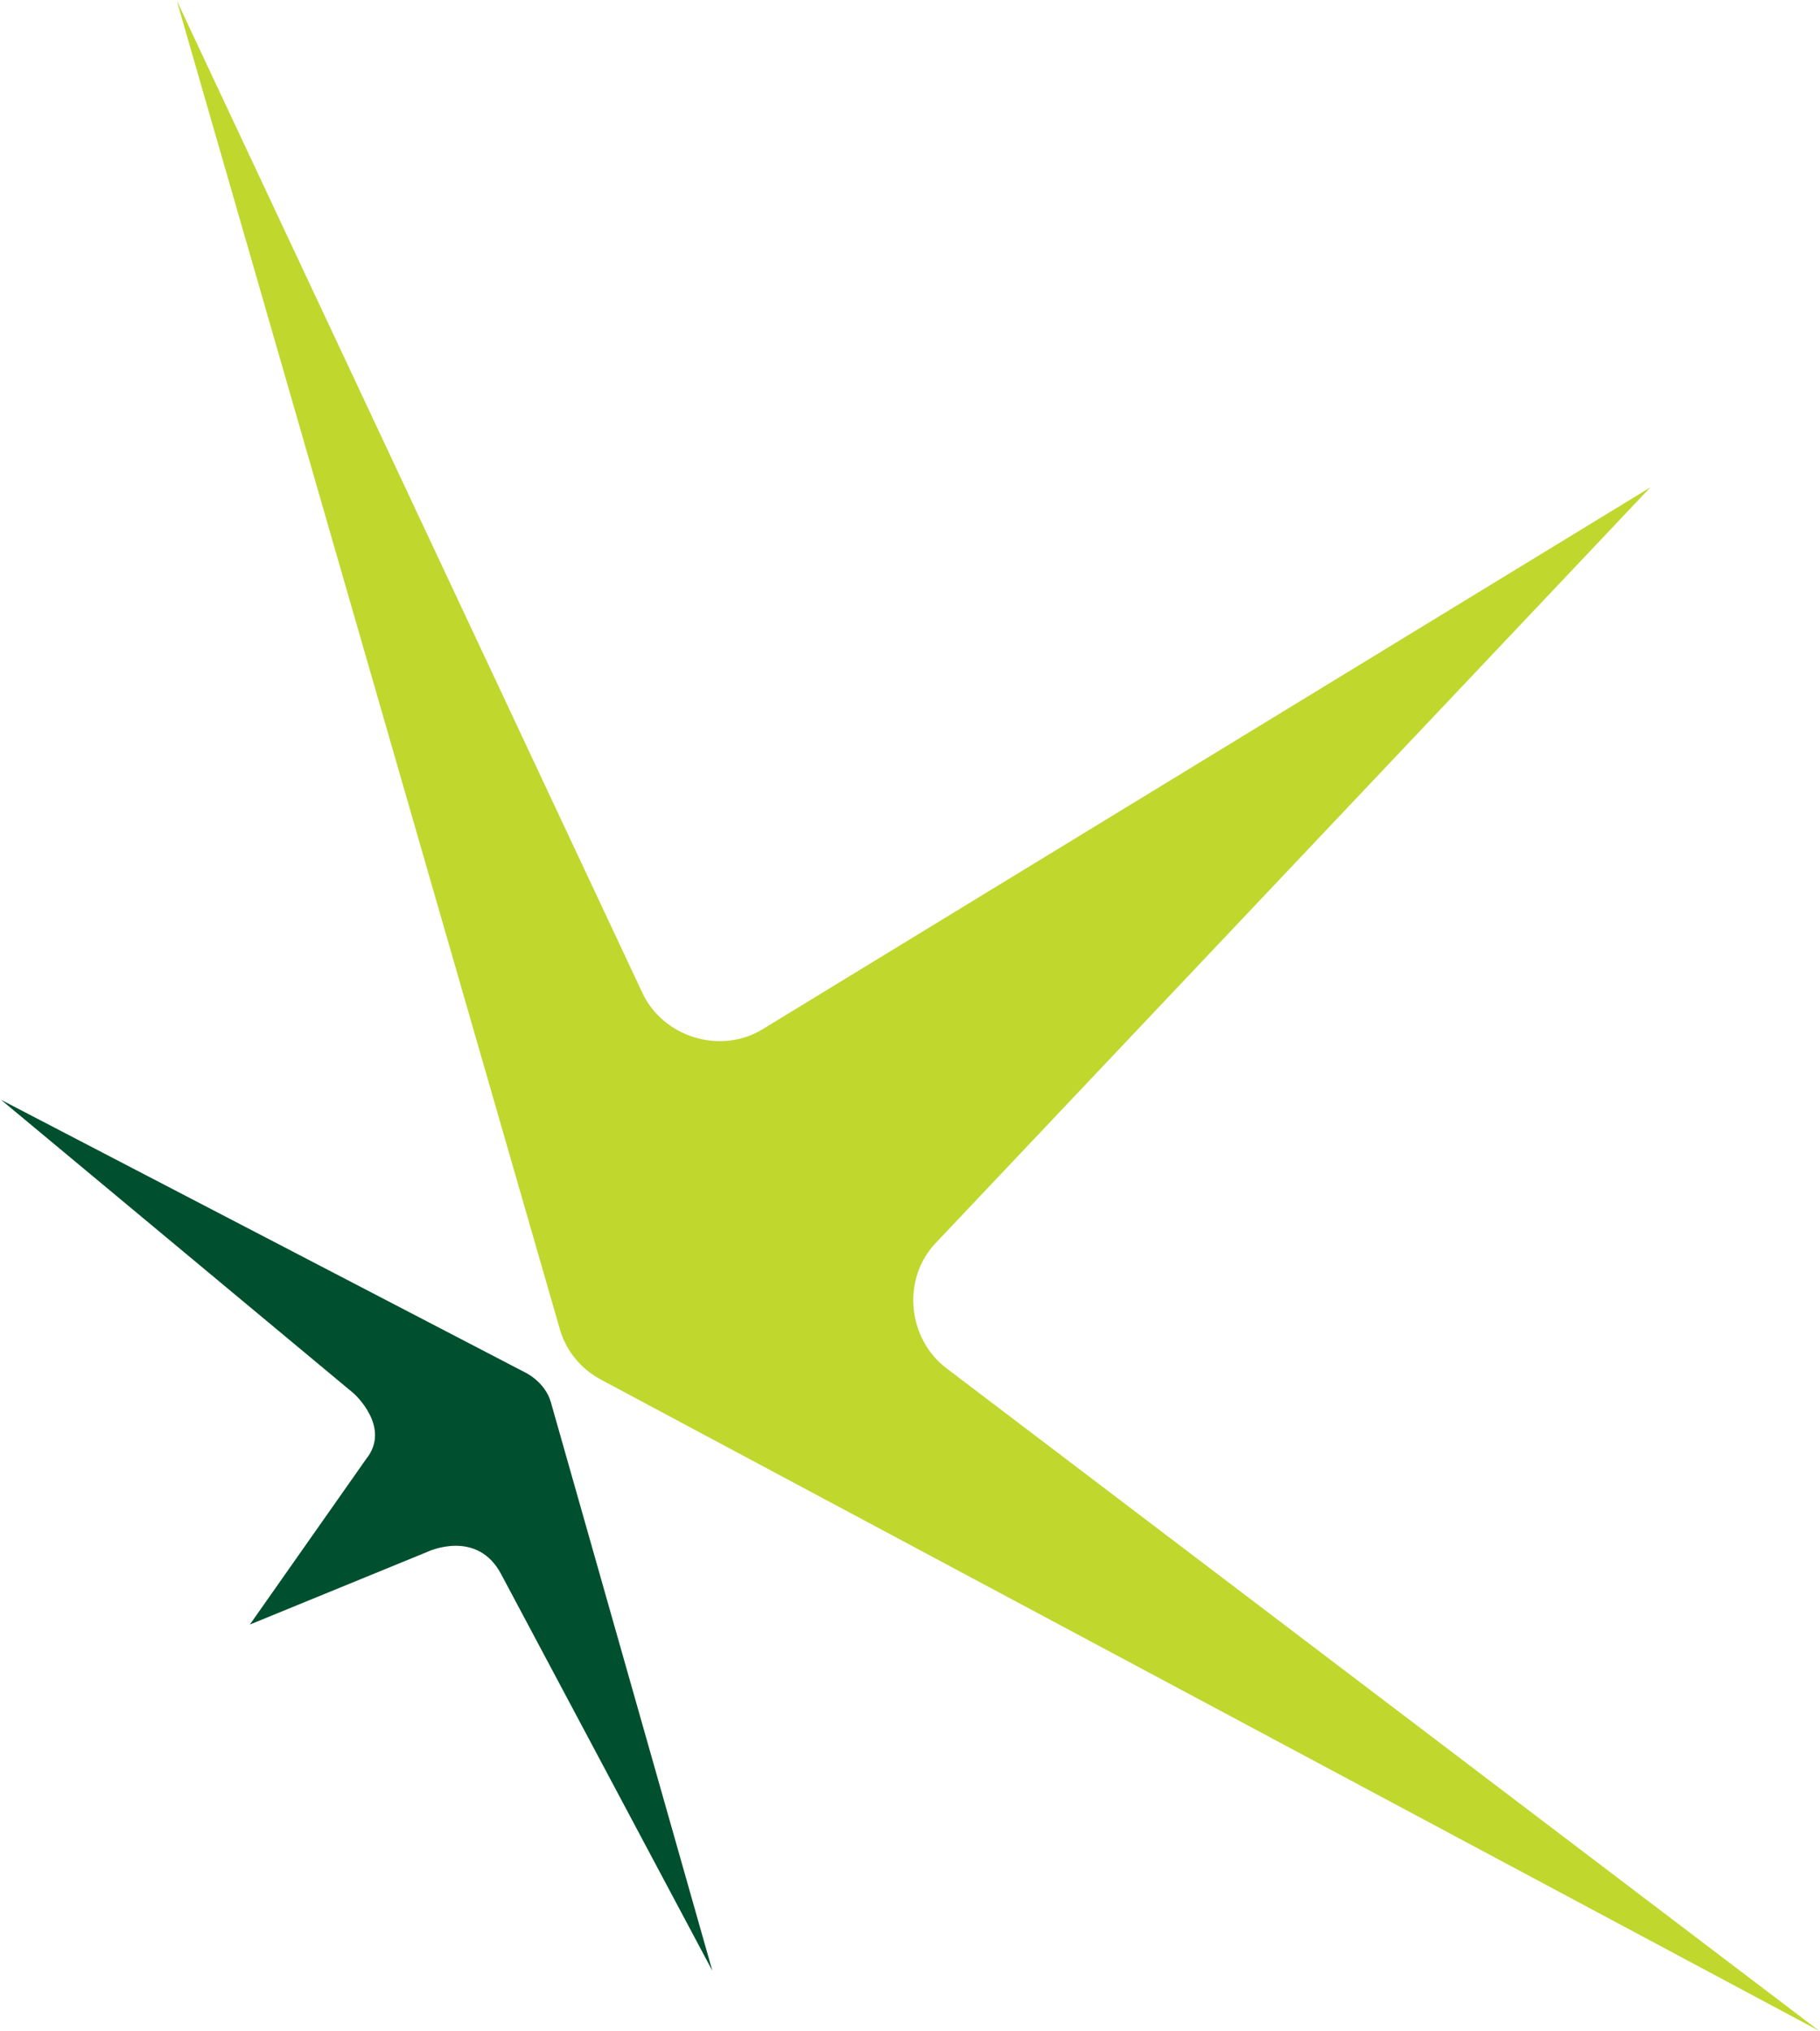 <svg version="1.2" xmlns="http://www.w3.org/2000/svg" viewBox="0 0 1384 1544" width="1384" height="1544">
	<title>yahsat-ai</title>
	<style>
		.s0 { fill: #00502f } 
		.s1 { fill: #c0d72e } 
	</style>
	<g id="Layer 1">
		<g id="&lt;Group&gt;">
			<g id="&lt;Group&gt;">
				<path id="&lt;Compound Path&gt;" class="s0" d="m400 1043.7c0 0 14.6 7.1 18.9 22.3l122.8 432.2-160.4-301.1c-18.3-35.2-55.9-17.6-56.2-17.4l-135.1 55.3 88.4-125.8c19.5-24.2-9.2-49.7-9.4-49.9l-268.2-223.2z"/>
				<path id="&lt;Compound Path&gt;" class="s1" d="m1255 370.5l-543.5 574.5c-25.9 27.3-21.5 72.8 8.4 95.3l663.5 503.6-925.7-494.7c-7.7-4.1-14.6-9.3-20.3-16.5-5.8-6.9-9.8-15.2-12-23.4l-291-1008.9 353.9 754c15.7 34.1 59.5 47.6 91.5 28.1z"/>
			</g>
		</g>
	</g>
</svg>